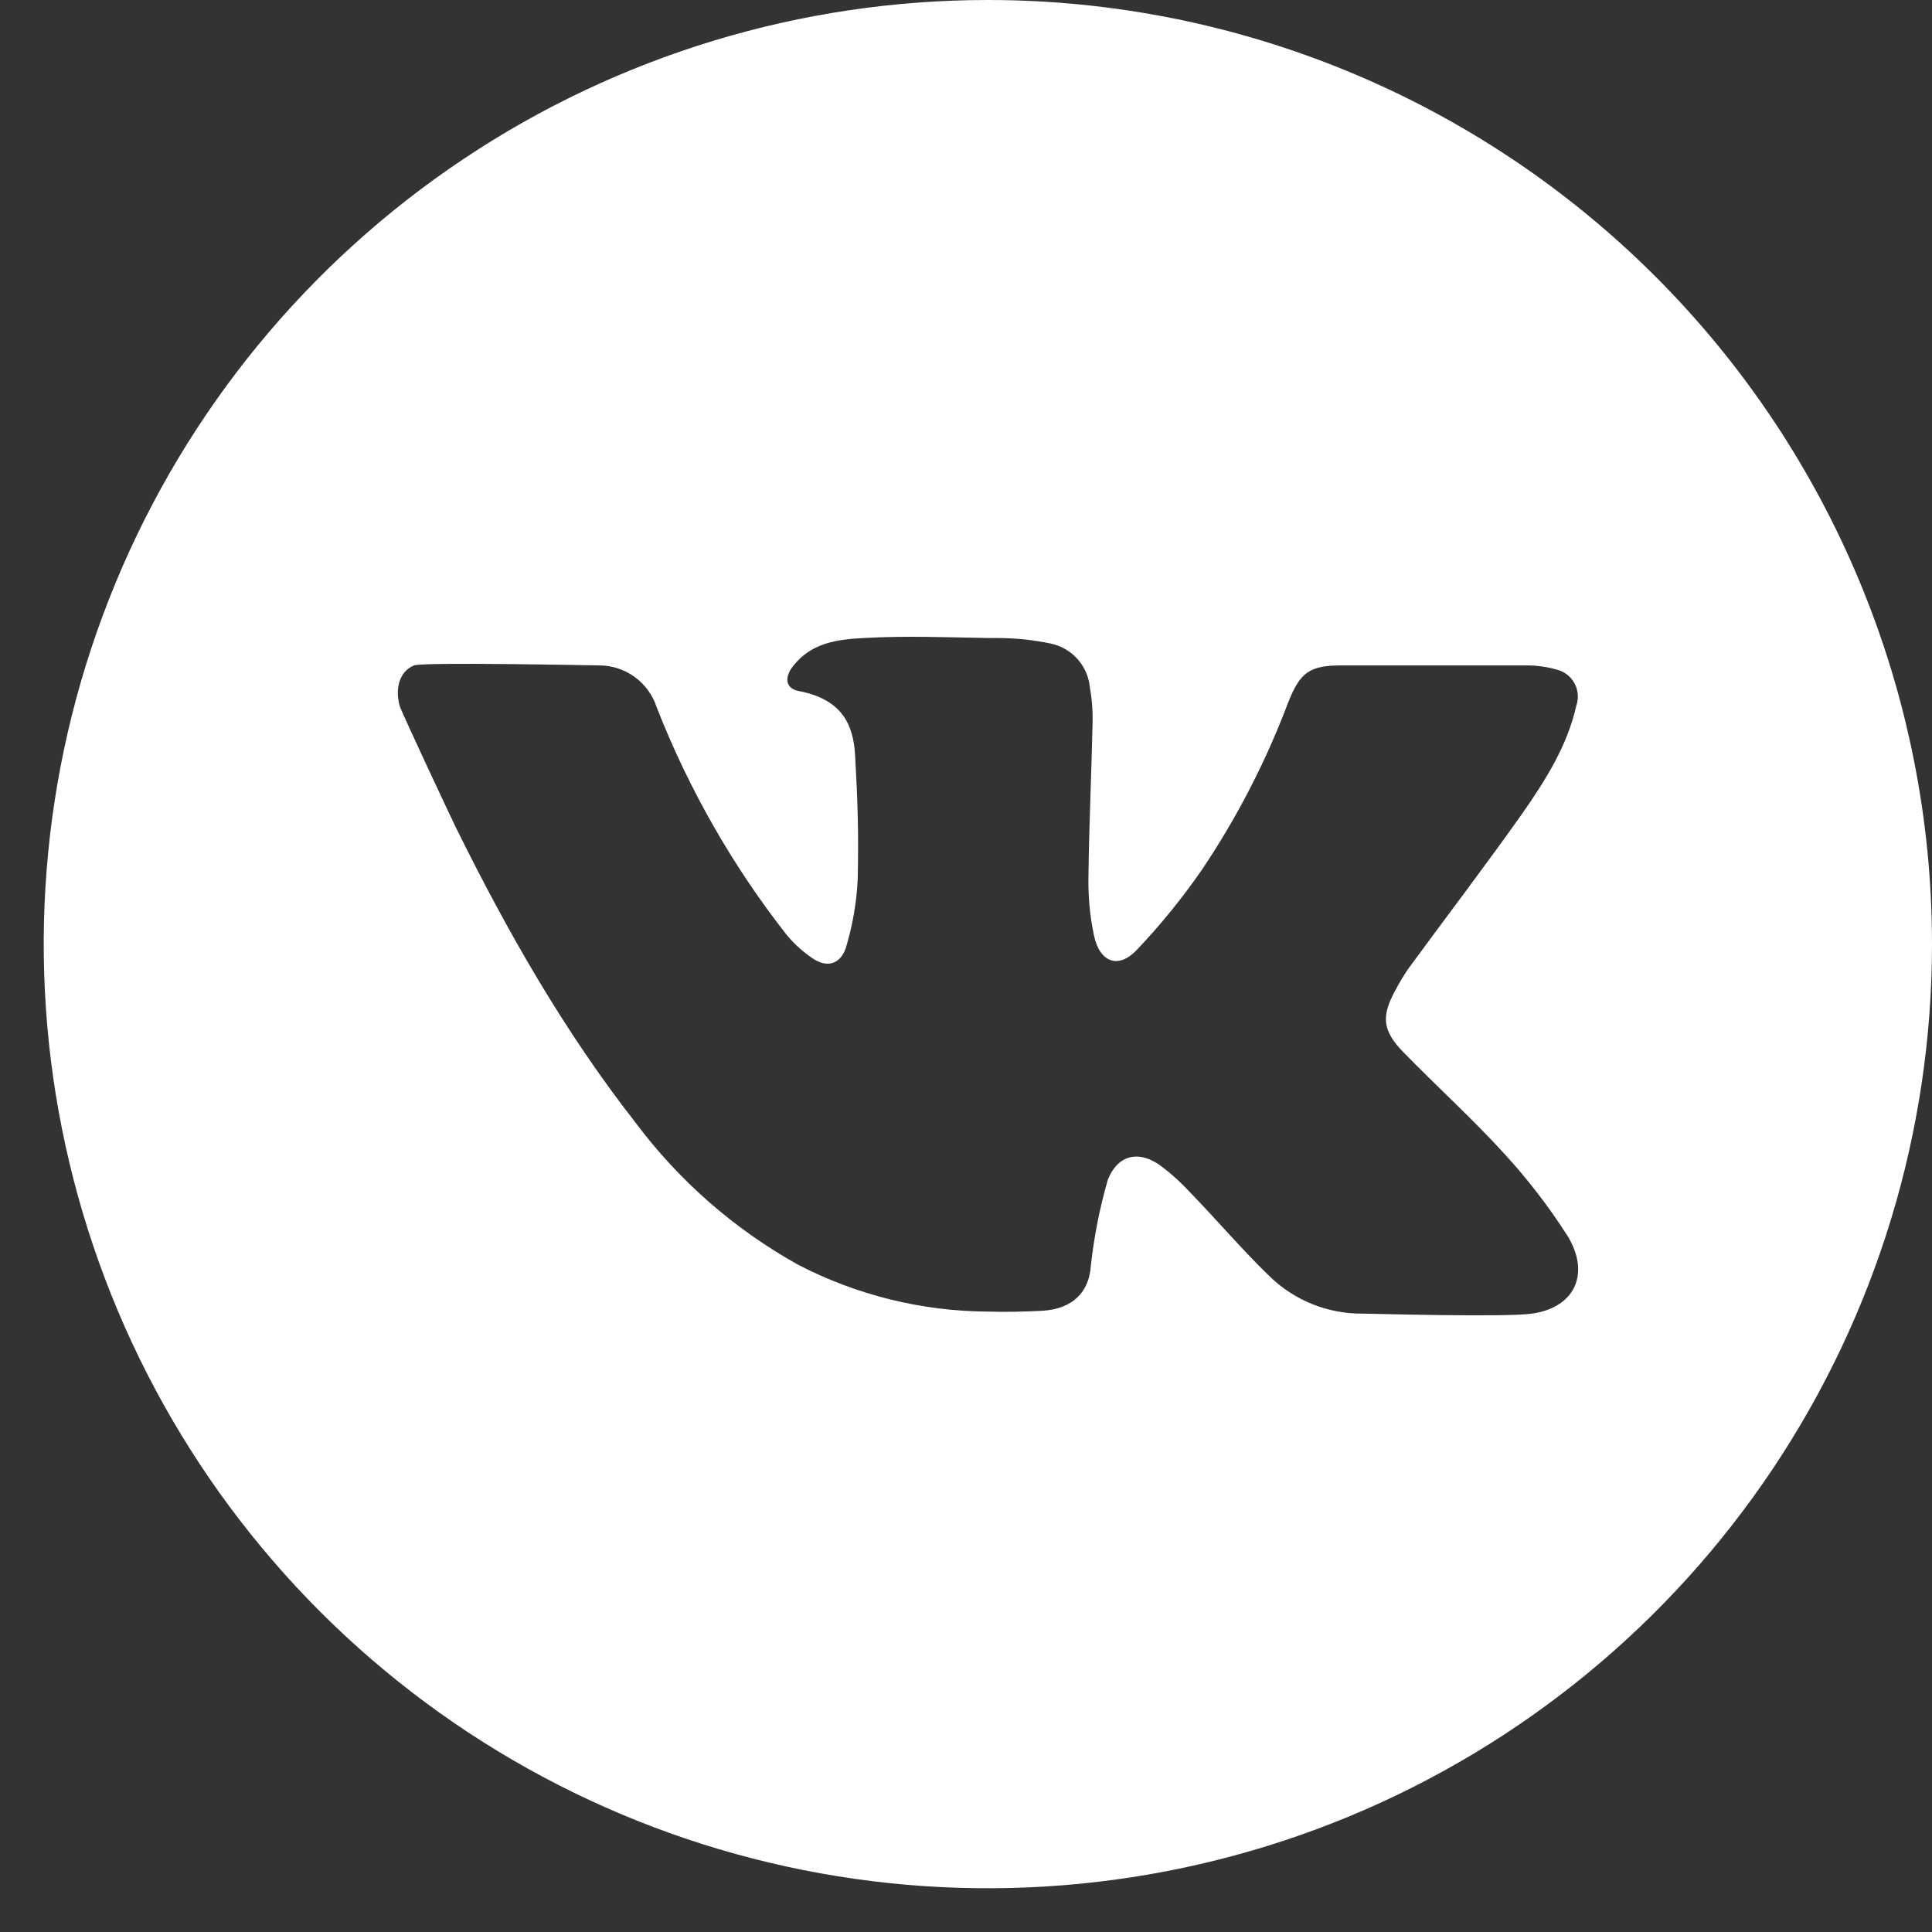 <?xml version="1.0" encoding="UTF-8"?> <svg xmlns="http://www.w3.org/2000/svg" width="41" height="41" viewBox="0 0 41 41" fill="none"><rect x="0" y="0" width="41" height="41" fill="#333333" stroke="none"/> <path d="M20.964 0C17.001 0 13.127 1.175 9.832 3.377C6.537 5.578 3.969 8.707 2.453 12.369C0.936 16.03 0.54 20.058 1.313 23.945C2.086 27.831 3.994 31.402 6.796 34.204C9.598 37.006 13.168 38.914 17.055 39.687C20.942 40.46 24.97 40.063 28.631 38.547C32.292 37.03 35.422 34.462 37.623 31.168C39.825 27.872 41 23.999 41 20.036C41 14.722 38.889 9.626 35.131 5.868C31.374 2.111 26.278 0 20.964 0V0ZM32.512 27.877C31.929 27.959 29.078 27.877 28.93 27.877C28.193 27.887 27.483 27.606 26.952 27.094C26.351 26.514 25.813 25.876 25.226 25.273C25.053 25.087 24.865 24.917 24.664 24.763C24.195 24.403 23.73 24.483 23.509 25.038C23.337 25.636 23.216 26.248 23.149 26.866C23.111 27.427 22.756 27.777 22.127 27.816C21.738 27.836 21.349 27.846 20.964 27.834C19.561 27.826 18.181 27.485 16.936 26.839C15.589 26.089 14.415 25.064 13.491 23.829C11.973 21.889 10.759 19.758 9.675 17.561C9.618 17.45 8.507 15.086 8.48 14.975C8.38 14.604 8.48 14.246 8.787 14.121C8.983 14.046 12.644 14.121 12.706 14.121C12.978 14.119 13.244 14.204 13.465 14.363C13.686 14.522 13.851 14.748 13.935 15.007C14.613 16.739 15.539 18.364 16.686 19.829C16.846 20.024 17.034 20.195 17.244 20.337C17.542 20.541 17.824 20.471 17.947 20.125C18.093 19.648 18.178 19.154 18.202 18.656C18.223 17.668 18.202 17.019 18.147 16.031C18.111 15.398 17.888 14.845 16.954 14.665C16.667 14.613 16.642 14.376 16.827 14.139C17.212 13.649 17.738 13.57 18.327 13.54C19.206 13.49 20.085 13.524 20.964 13.54H21.155C21.538 13.539 21.919 13.578 22.293 13.656C22.515 13.702 22.716 13.817 22.866 13.986C23.017 14.154 23.109 14.367 23.129 14.592C23.174 14.841 23.193 15.095 23.186 15.348C23.163 16.425 23.111 17.504 23.099 18.581C23.089 19.009 23.128 19.436 23.216 19.854C23.341 20.428 23.735 20.571 24.126 20.157C24.634 19.622 25.099 19.049 25.517 18.442C26.259 17.336 26.87 16.148 27.339 14.902C27.594 14.262 27.794 14.121 28.477 14.121H32.361C32.593 14.117 32.823 14.148 33.045 14.212C33.123 14.233 33.197 14.269 33.26 14.319C33.324 14.37 33.377 14.433 33.415 14.504C33.453 14.576 33.476 14.655 33.483 14.736C33.489 14.816 33.479 14.898 33.452 14.975C33.261 15.826 32.801 16.552 32.314 17.252C31.524 18.369 30.69 19.46 29.882 20.564C29.785 20.707 29.696 20.855 29.616 21.008C29.311 21.559 29.333 21.867 29.775 22.322C30.481 23.048 31.235 23.727 31.915 24.474C32.415 25.017 32.866 25.603 33.263 26.224C33.748 27.008 33.441 27.745 32.512 27.877Z" fill="white"></path> </svg> 